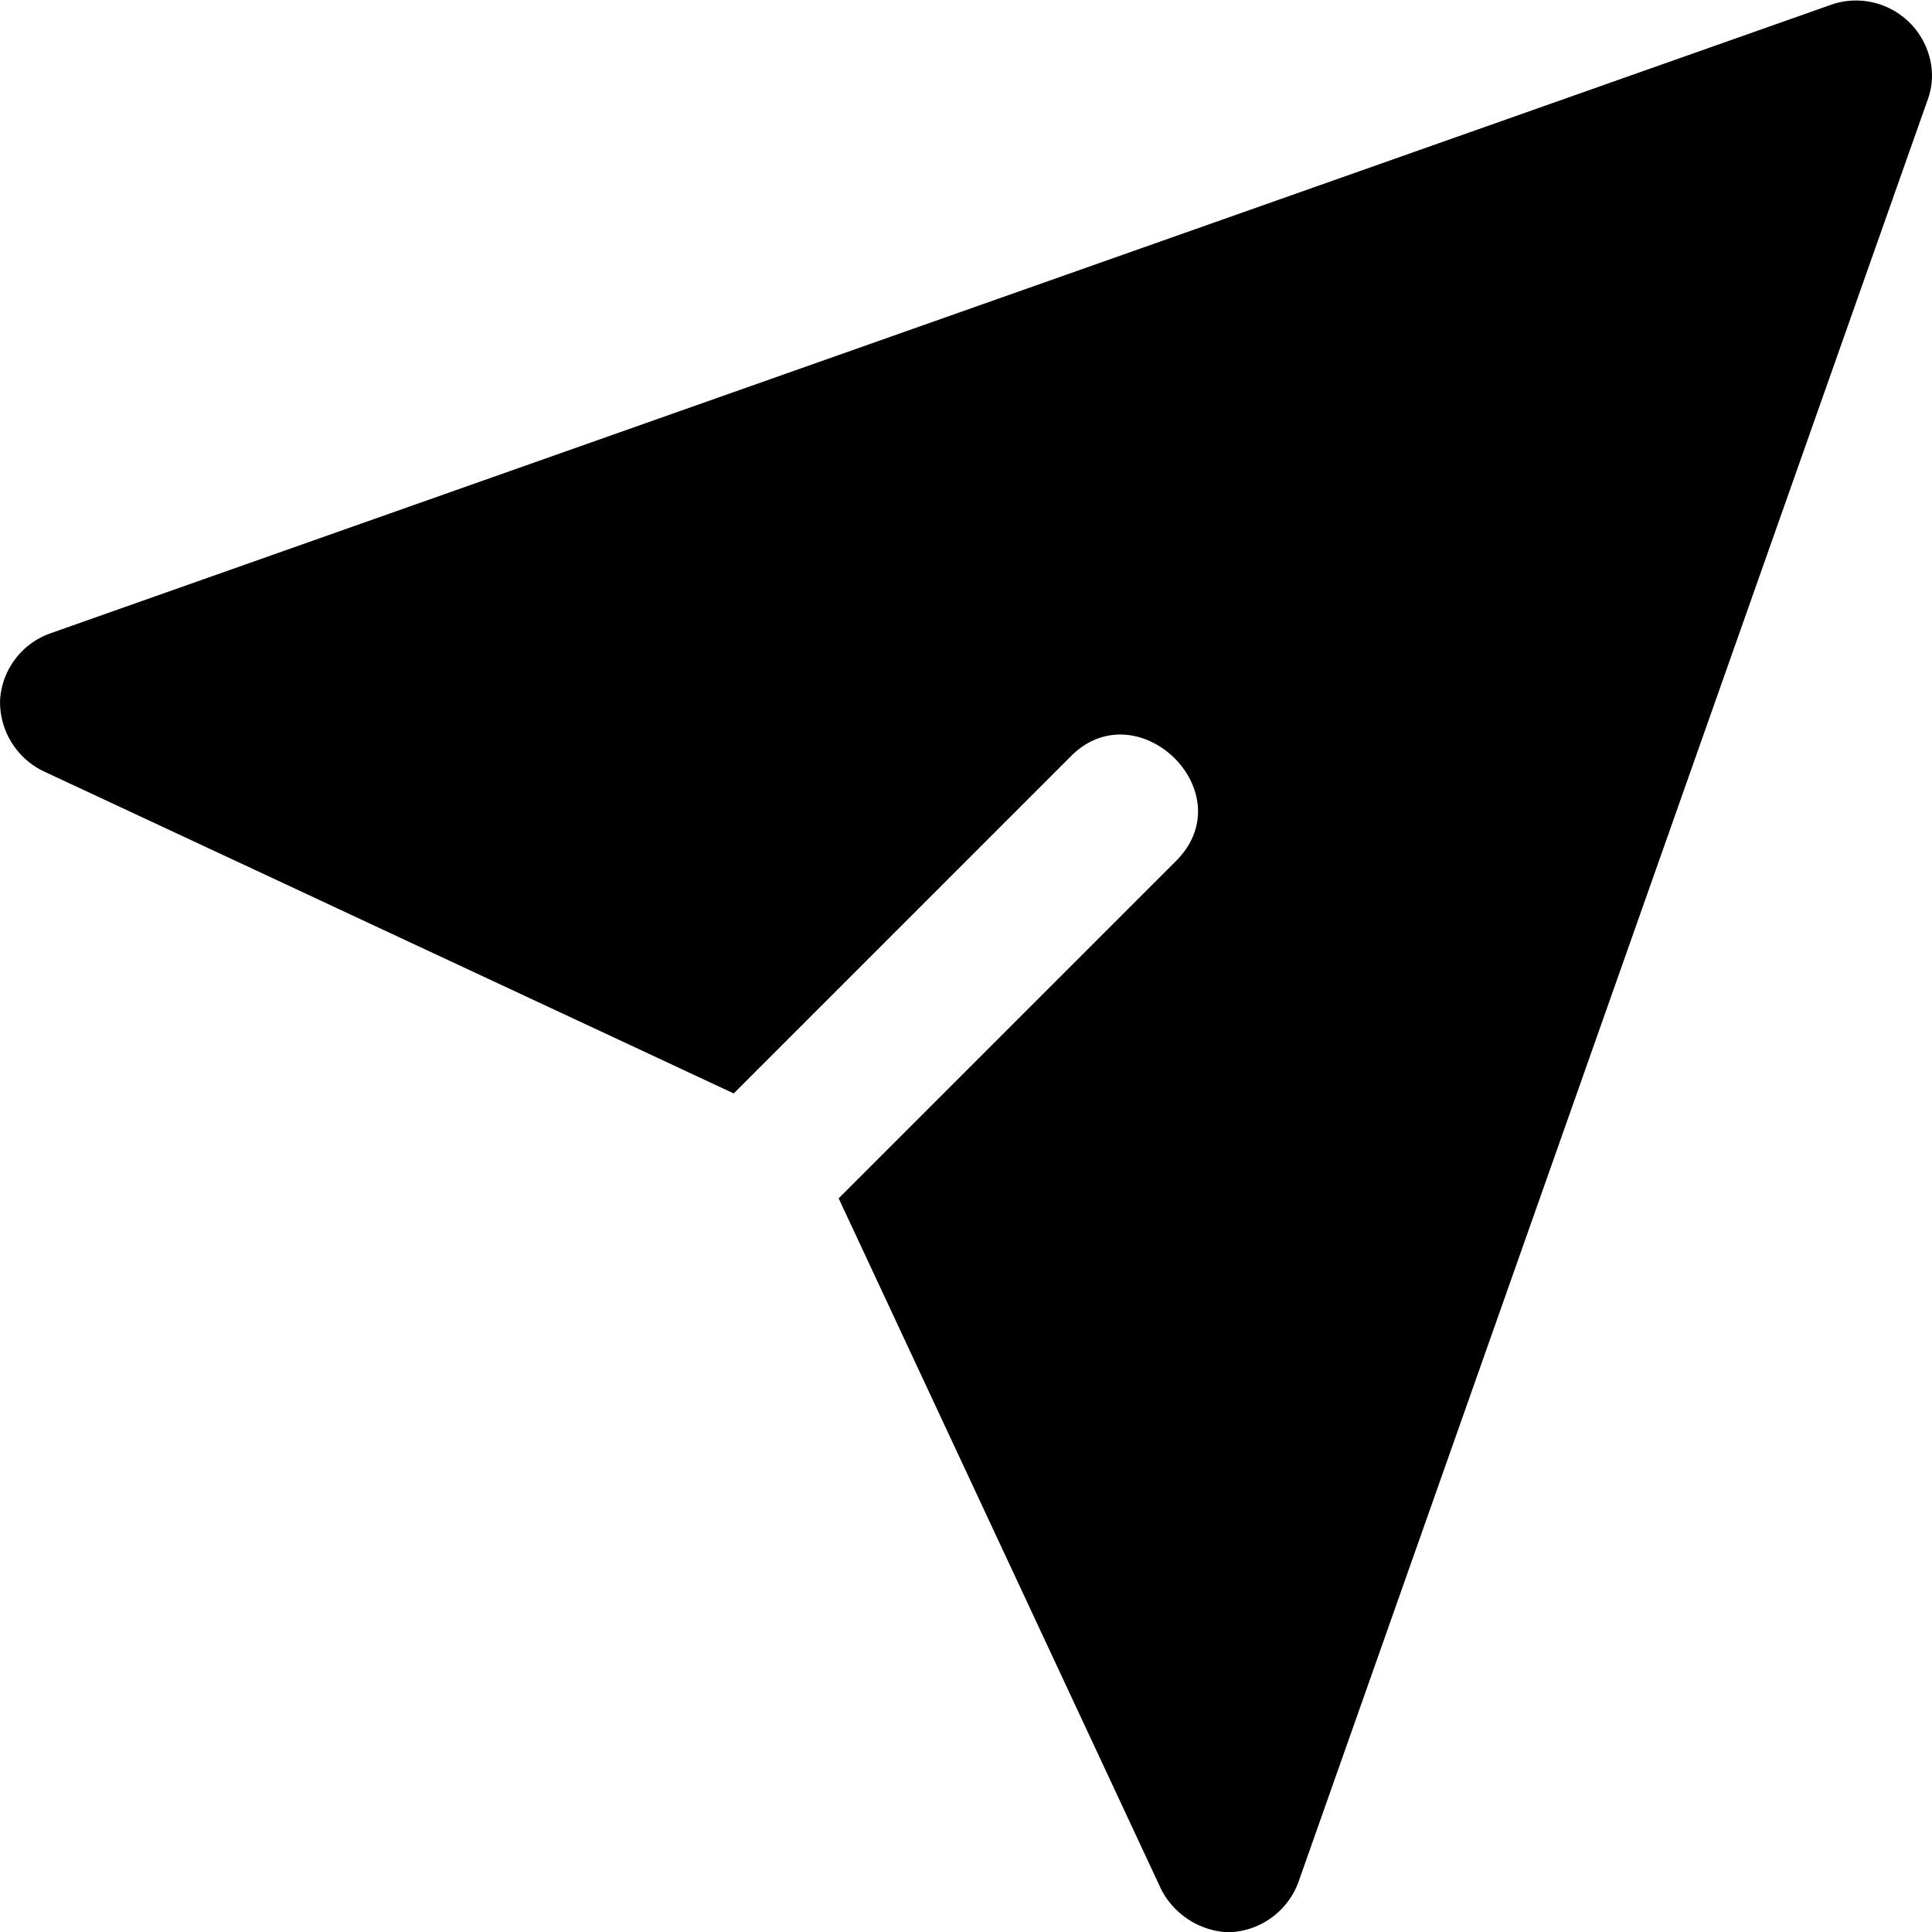 <svg xmlns="http://www.w3.org/2000/svg" width="26.034" height="26.039" viewBox="0 0 26.034 26.039"><path d="M28.987,3.775a1.025,1.025,0,0,0-1.3-.739S3.646,11.521,3.642,11.524a1.018,1.018,0,0,0-.66.892,1.036,1.036,0,0,0,.574.954l9.312,4.347,4.545-4.545c.9-.9,2.337.492,1.414,1.414l-4.545,4.545s4.341,9.3,4.349,9.317a1.071,1.071,0,0,0,.9.573,1.033,1.033,0,0,0,.943-.667L28.962,4.312a.937.937,0,0,0,.025-.537Z" transform="translate(-2.981 -2.983)"></path></svg>